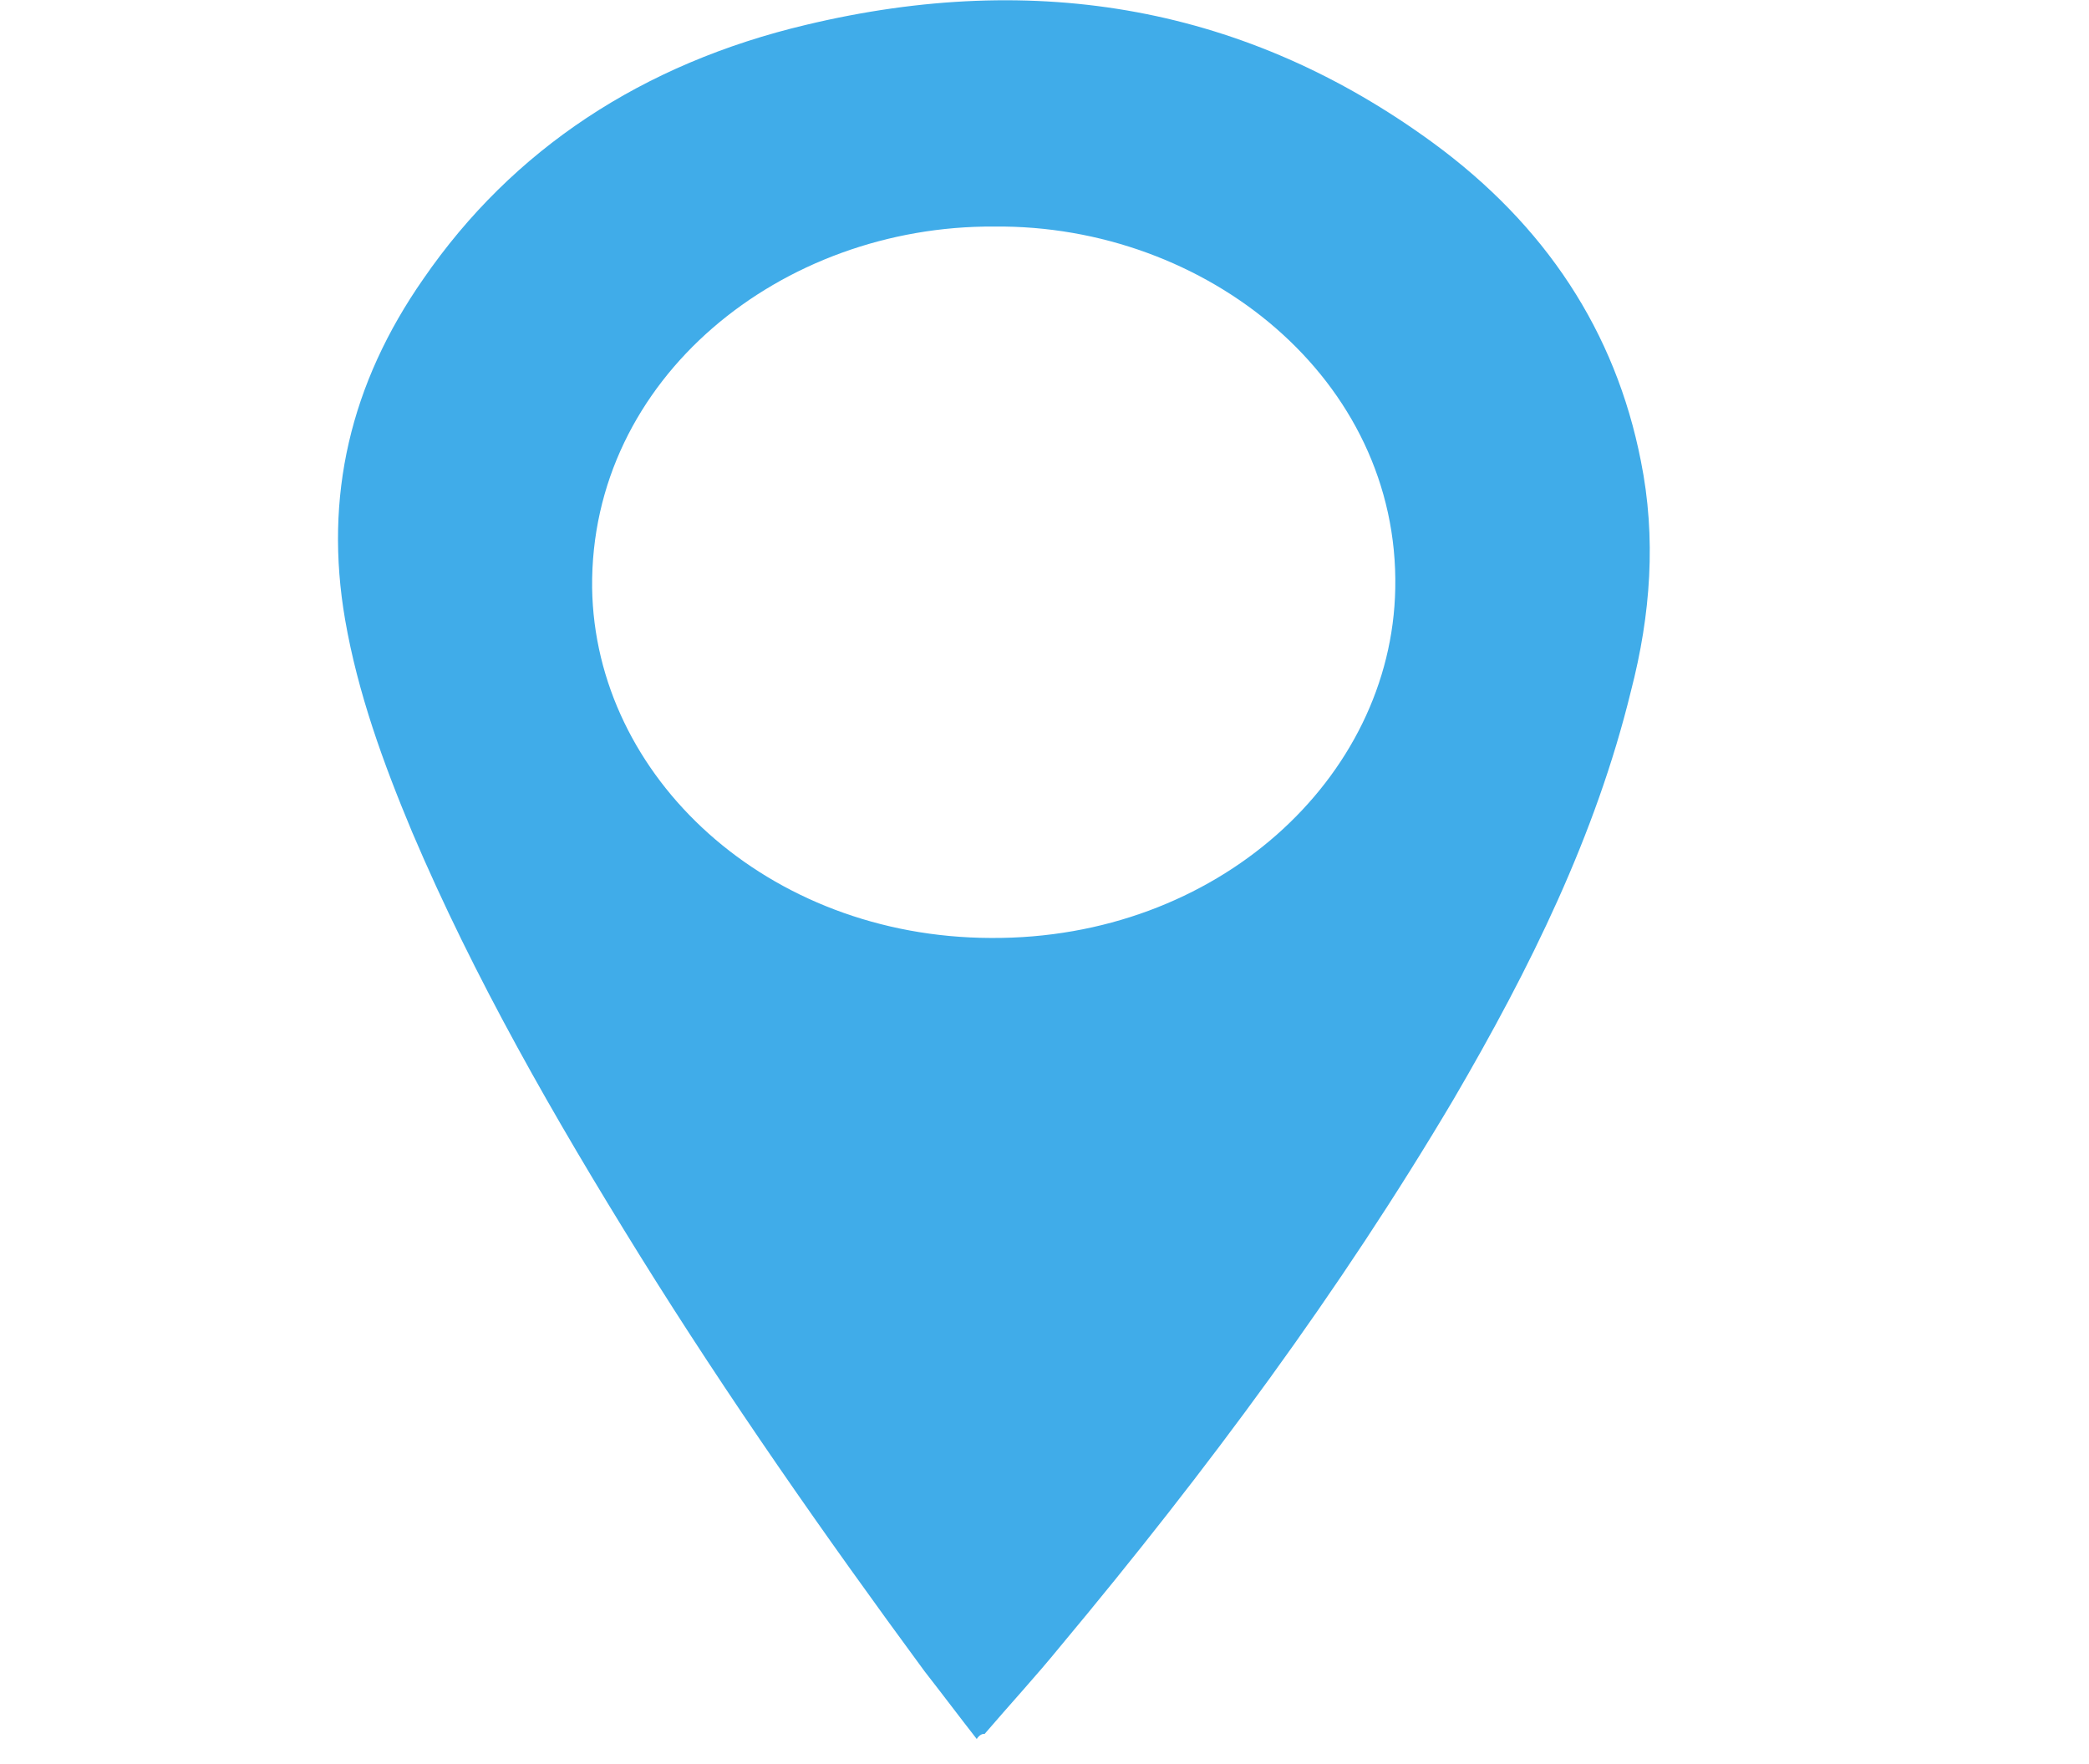 <?xml version="1.0" encoding="utf-8"?>
<!-- Generator: Adobe Illustrator 24.3.0, SVG Export Plug-In . SVG Version: 6.00 Build 0)  -->
<svg version="1.1" id="Layer_1" xmlns="http://www.w3.org/2000/svg" xmlns:xlink="http://www.w3.org/1999/xlink" x="0px" y="0px"
	 viewBox="0 0 296 250" style="enable-background:new 0 0 296 250;" xml:space="preserve">
<style type="text/css">
	.st0{fill:#40ACE9;}
</style>
<path class="st0" d="M138.4,246.4c-2.5-3.2-4.9-6.4-7.4-9.6c-14.2-19.3-27.9-38.9-40.4-59c-12.1-19.5-23.4-39.2-32.2-59.9
	c-4.1-9.8-7.7-19.7-9.5-30.1c-3-17.4,0.7-33.4,11.1-48.3c12.6-18.3,31-30.5,54.3-36c32.7-7.8,62.4-2.5,88.7,16.7
	c16,11.7,25.9,26.8,29.5,45.1c2.2,10.9,1.4,21.8-1.4,32.6c-5,20.5-14.3,39.3-25.1,57.8c-16.1,27.2-35,52.7-55.7,77.5
	c-3.5,4.3-7.2,8.3-10.8,12.5C139.2,245.6,138.7,245.9,138.4,246.4z M140.9,32.1c-30.2-0.2-57.3,21.5-57,51.2
	c0.4,26.8,24.8,49.5,56.5,49.6c32,0.2,56.8-22.6,57.3-49.5C198.3,53.7,170.9,31.8,140.9,32.1z"/>
</svg>
